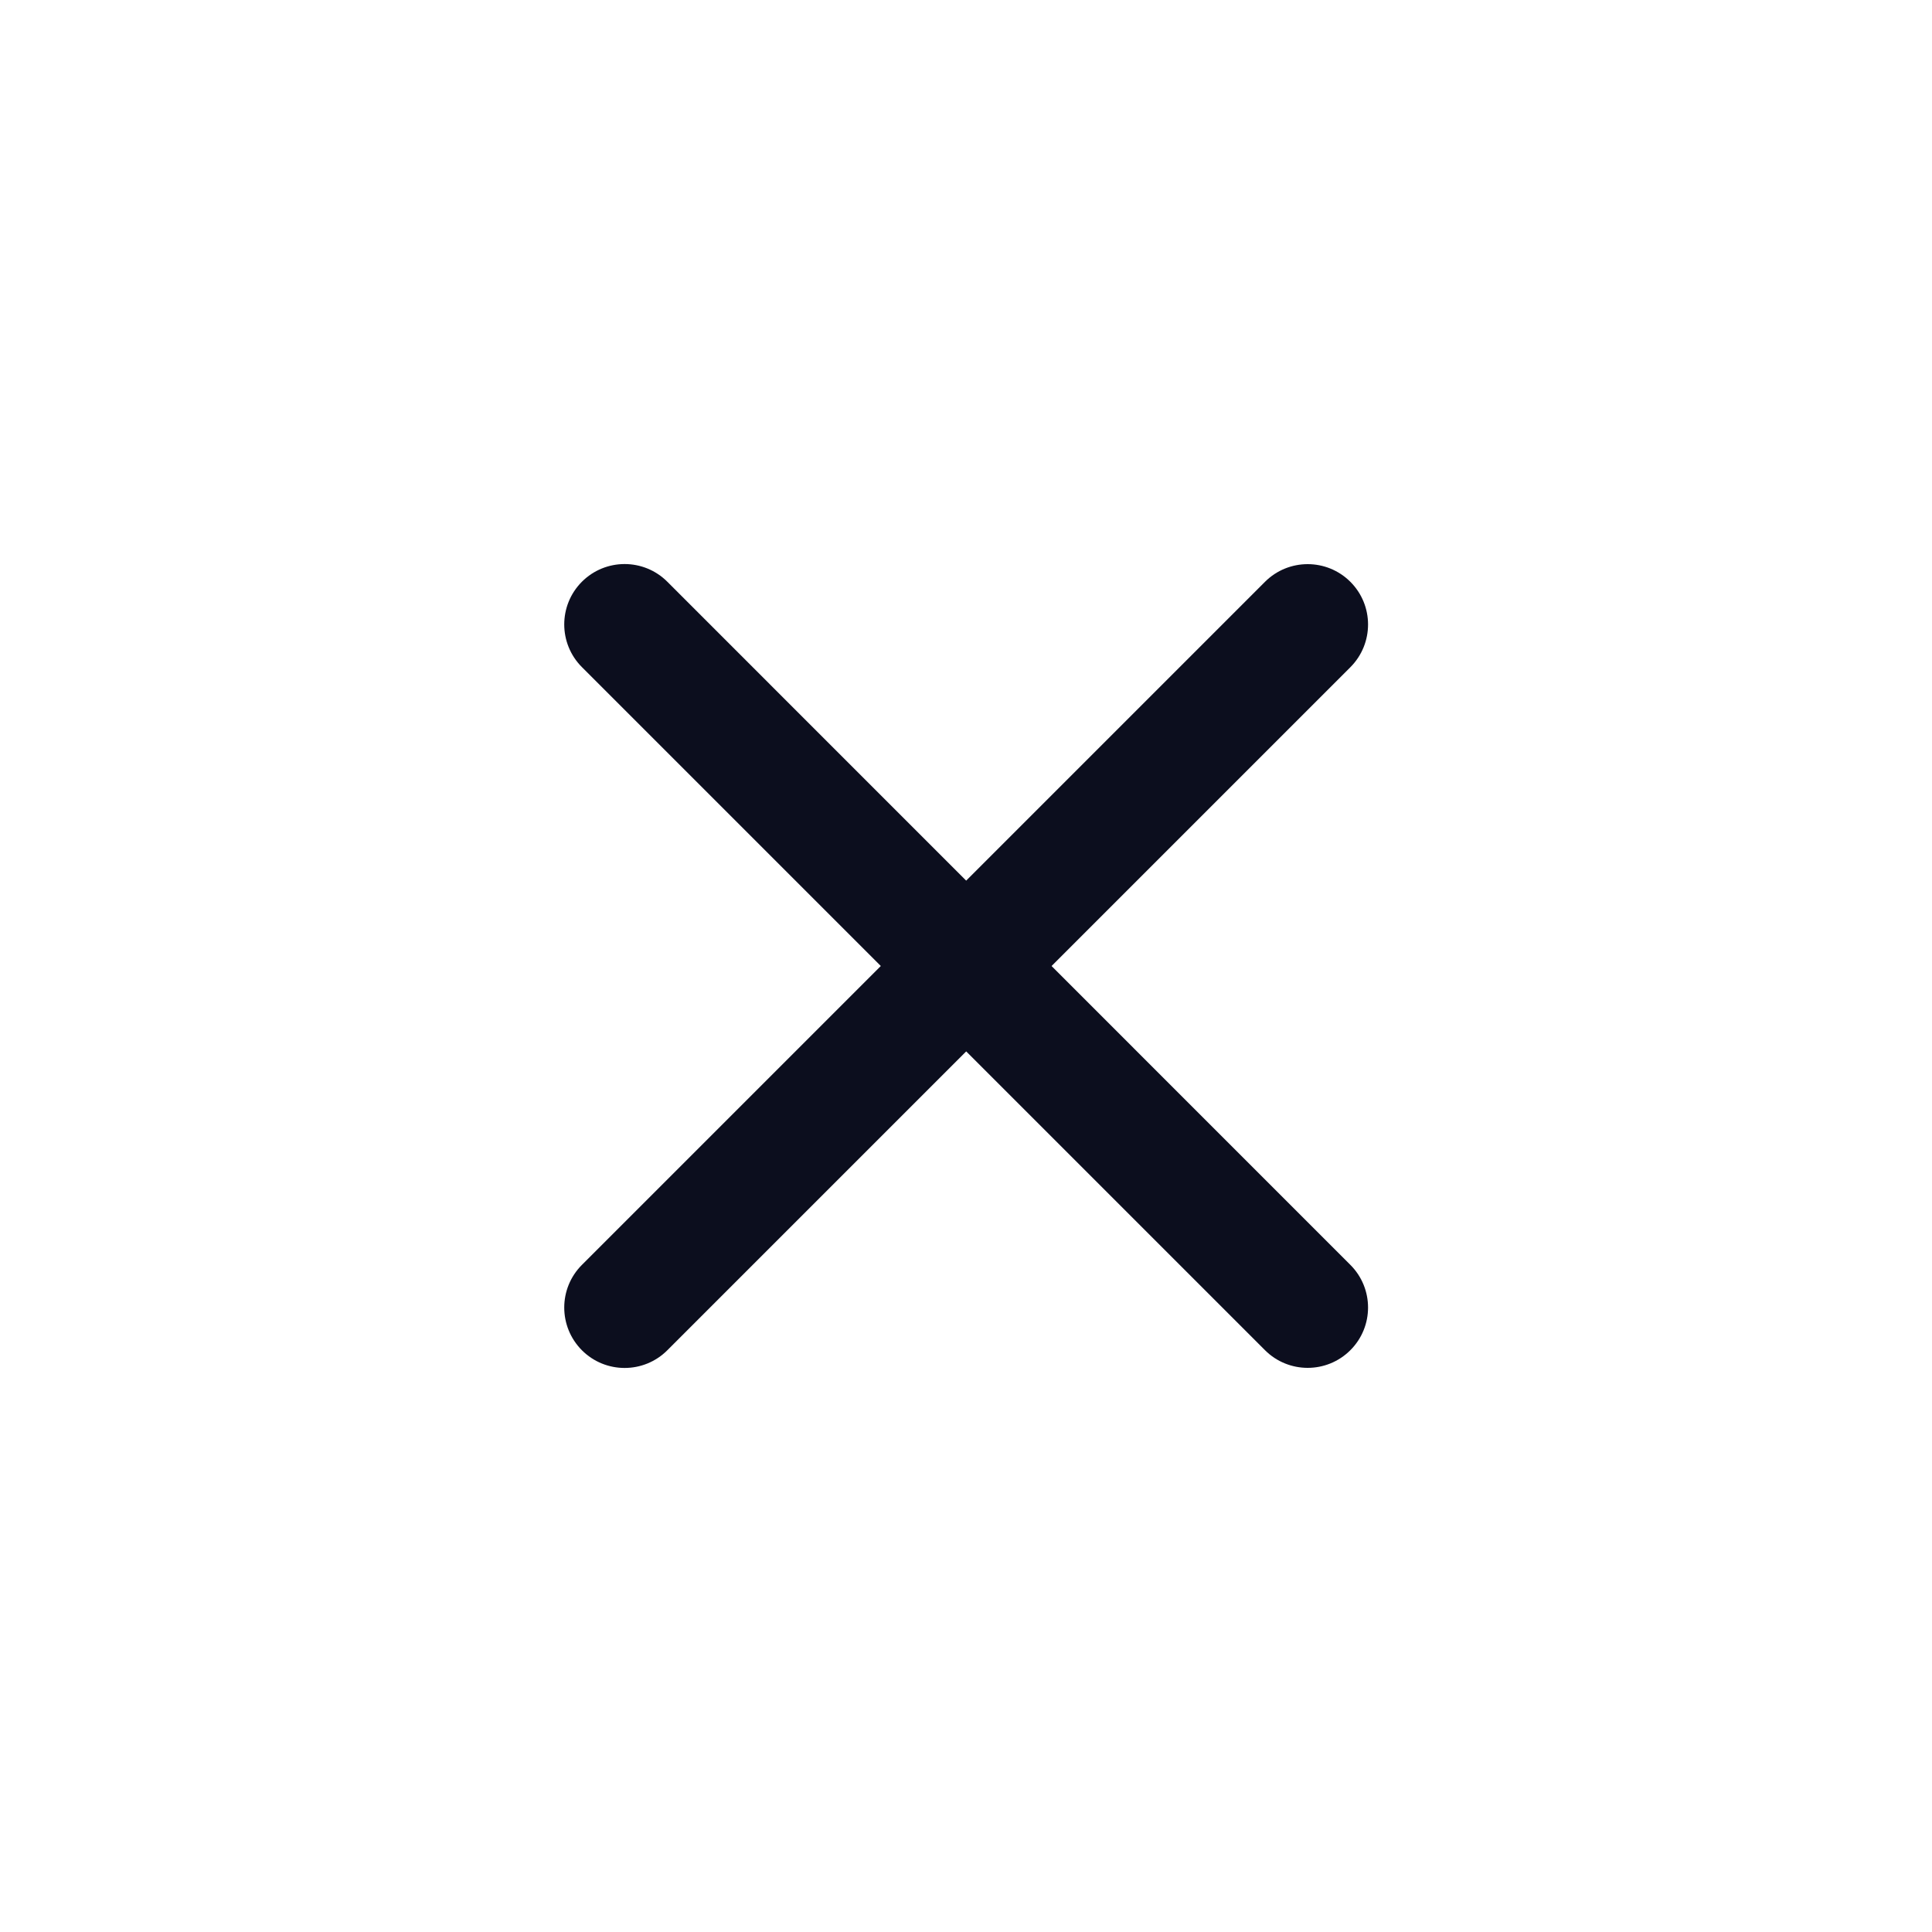 <svg width="20" height="20" viewBox="0 0 20 20" fill="none" xmlns="http://www.w3.org/2000/svg">
<path fill-rule="evenodd" clip-rule="evenodd" d="M6.024 13.978C5.78 13.733 5.78 13.338 6.024 13.094L13.095 6.023C13.339 5.779 13.735 5.779 13.979 6.023C14.223 6.267 14.223 6.662 13.979 6.907L6.908 13.978C6.664 14.222 6.268 14.222 6.024 13.978Z" fill="#0C0E1E"/>
<path fill-rule="evenodd" clip-rule="evenodd" d="M6.024 6.022C6.268 5.778 6.664 5.778 6.908 6.022L13.979 13.094C14.223 13.338 14.223 13.733 13.979 13.977C13.735 14.221 13.339 14.221 13.095 13.977L6.024 6.906C5.78 6.662 5.78 6.266 6.024 6.022Z" fill="#0C0E1E"/>
</svg>
